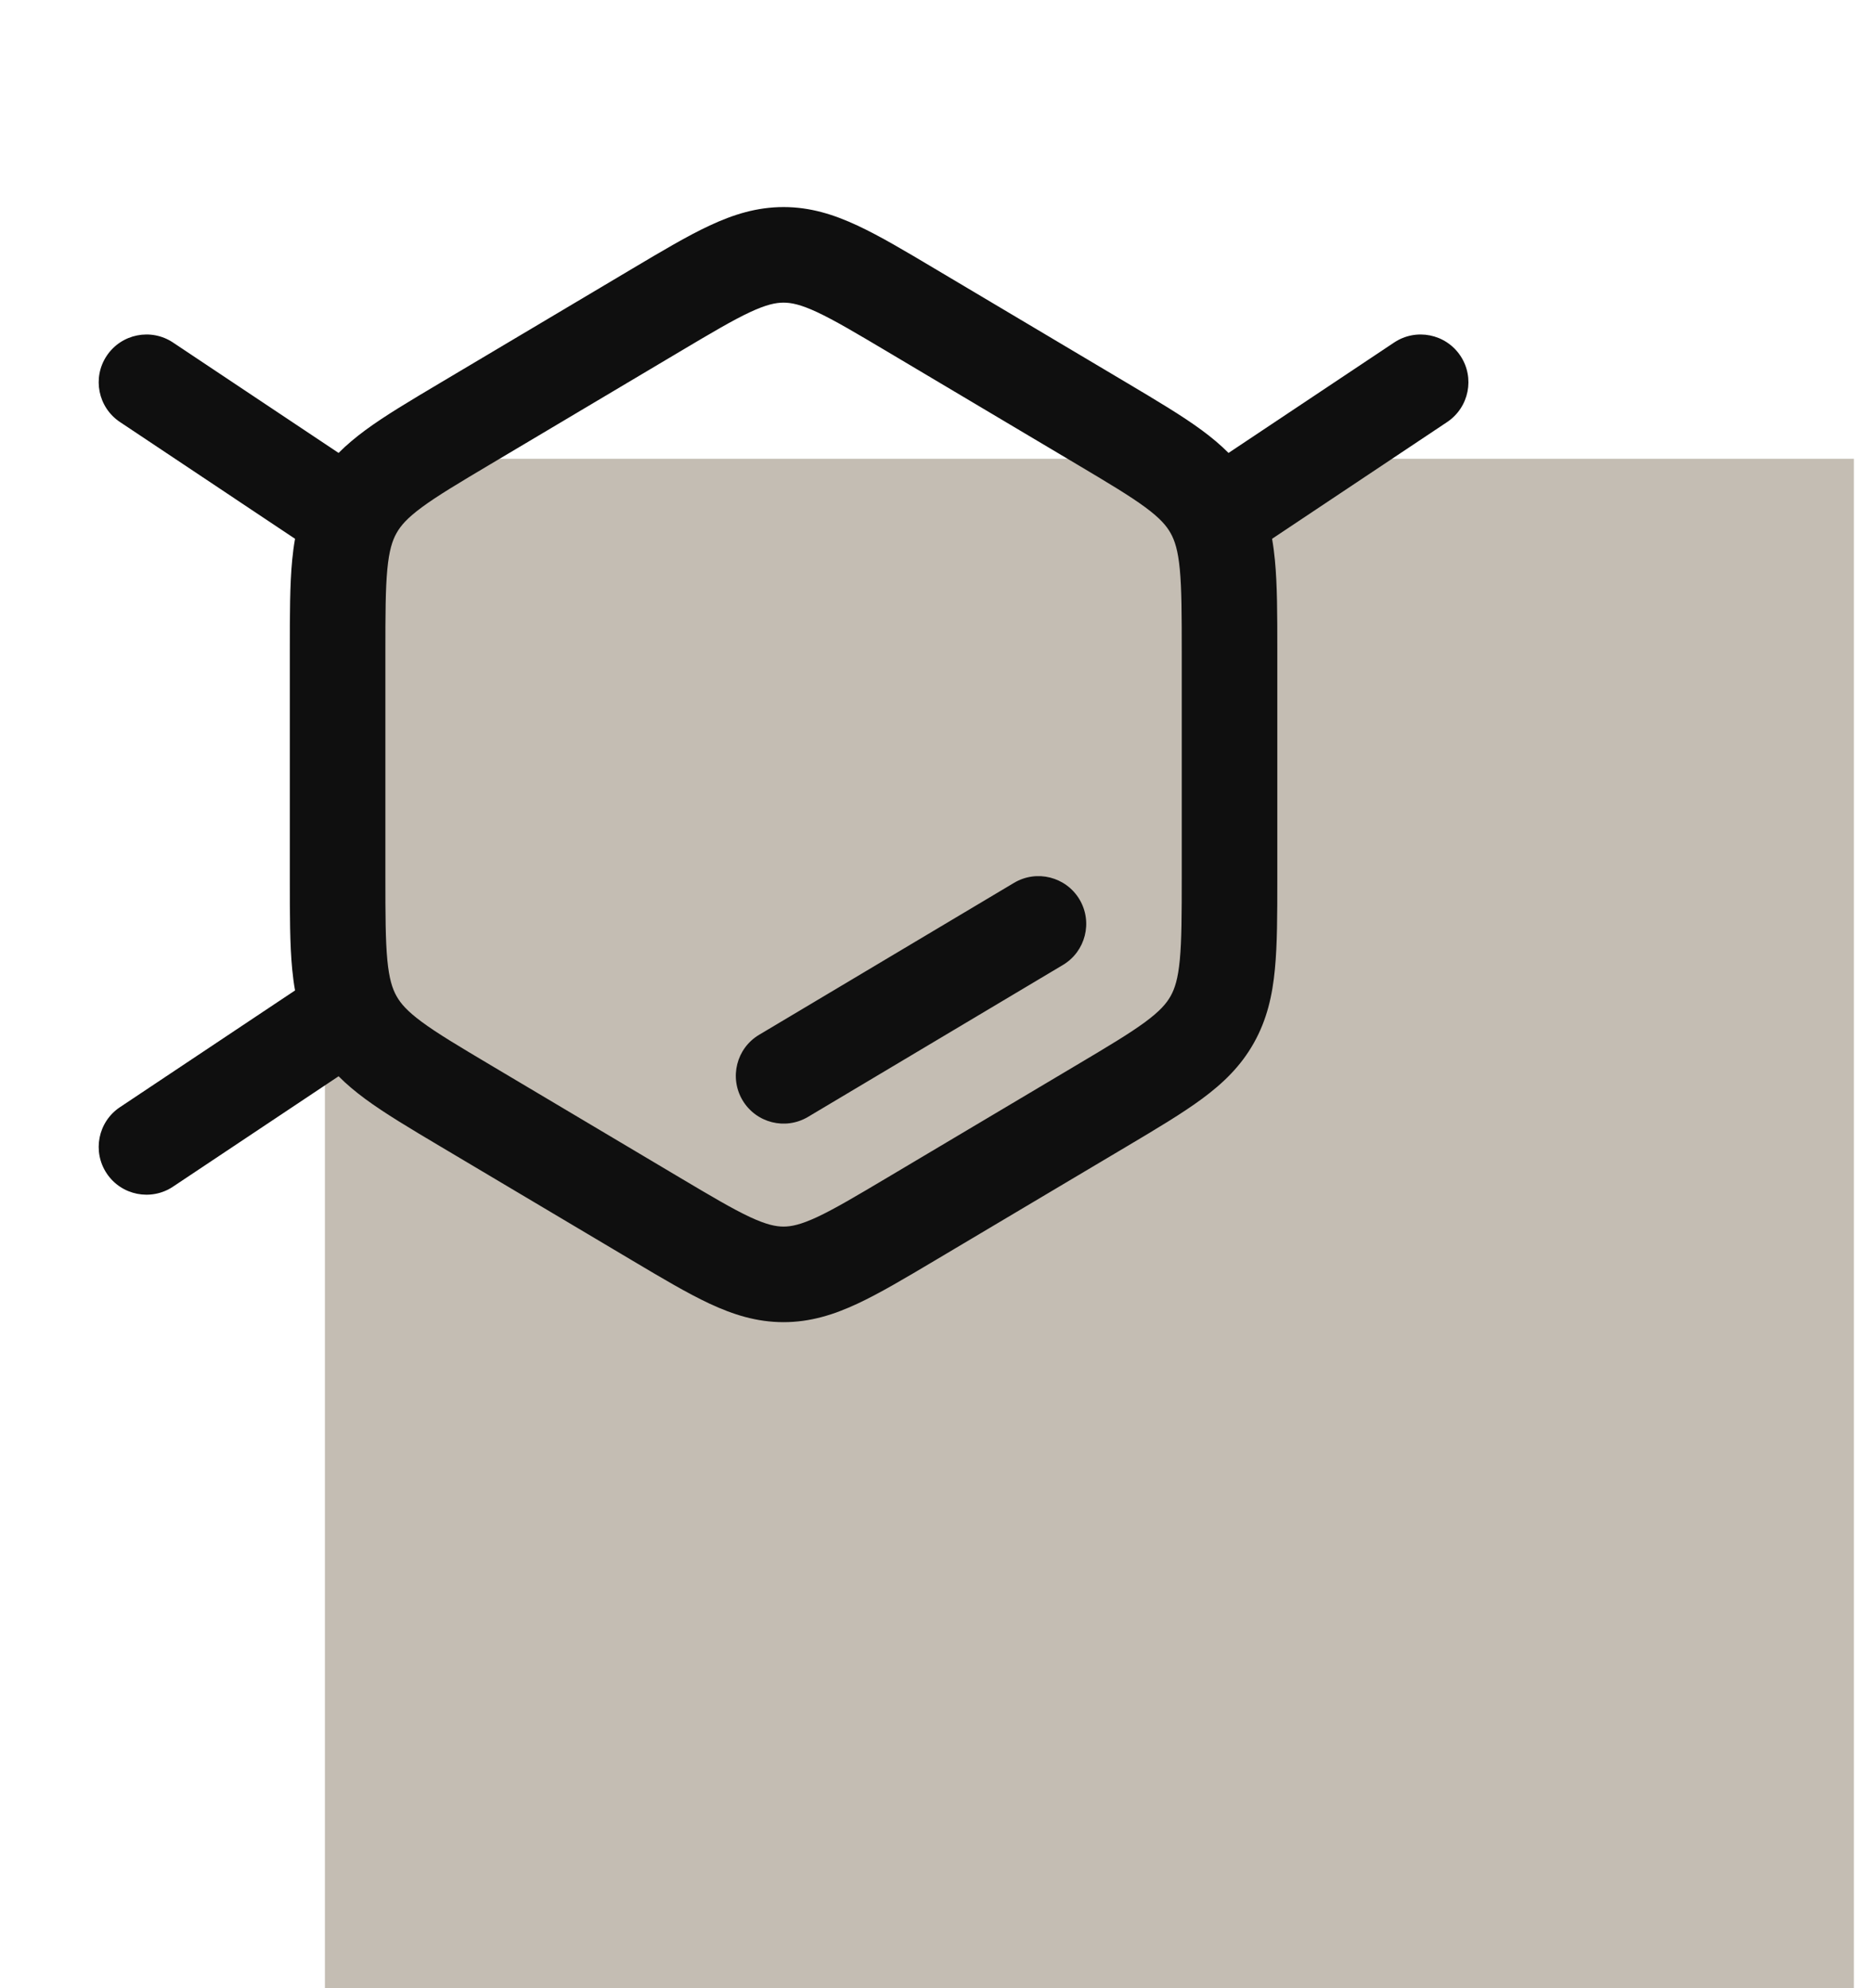 <svg width="49" height="52" viewBox="0 0 49 52" fill="none" xmlns="http://www.w3.org/2000/svg">
<rect x="8.5" y="12" width="40" height="40" fill="#C4BDB3"/>
<path d="M27.807 25.24C28.4 24.887 28.594 24.119 28.241 23.526C27.887 22.933 27.12 22.739 26.527 23.093L19.86 27.066C19.267 27.419 19.073 28.186 19.426 28.779C19.78 29.373 20.547 29.567 21.14 29.213L27.807 25.24Z" fill="#0F0F0F"/>
<path fill-rule="evenodd" clip-rule="evenodd" d="M18.564 5.9C19.183 5.611 19.8 5.416 20.499 5.416C21.197 5.416 21.814 5.611 22.433 5.9C23.014 6.17 23.676 6.564 24.454 7.027L29.487 10.018C30.265 10.481 30.927 10.874 31.445 11.256C31.696 11.441 31.928 11.635 32.14 11.847L36.472 8.959C37.047 8.576 37.823 8.732 38.206 9.306C38.589 9.88 38.433 10.656 37.859 11.039L33.279 14.093C33.311 14.275 33.335 14.46 33.353 14.65C33.416 15.299 33.416 16.083 33.416 17.011V22.988C33.416 23.916 33.416 24.699 33.353 25.348C33.288 26.037 33.145 26.67 32.804 27.277C32.463 27.887 31.997 28.335 31.445 28.742C30.927 29.124 30.266 29.518 29.487 29.981L24.454 32.972C23.676 33.434 23.014 33.828 22.433 34.099C21.814 34.388 21.197 34.583 20.499 34.583C19.8 34.583 19.183 34.388 18.564 34.099C17.984 33.828 17.322 33.435 16.544 32.972L11.511 29.981C10.732 29.518 10.07 29.124 9.552 28.742C9.302 28.557 9.069 28.364 8.858 28.151L4.526 31.039C3.951 31.422 3.175 31.267 2.792 30.693C2.409 30.118 2.564 29.342 3.139 28.959L7.719 25.906C7.686 25.724 7.662 25.538 7.644 25.348C7.582 24.699 7.582 23.916 7.582 22.988V17.011C7.582 16.083 7.582 15.299 7.644 14.65C7.662 14.46 7.686 14.275 7.719 14.093L3.139 11.039C2.564 10.656 2.409 9.88 2.792 9.306C3.175 8.732 3.951 8.576 4.526 8.959L8.858 11.847C9.069 11.635 9.302 11.441 9.552 11.256C10.07 10.874 10.732 10.481 11.511 10.018L16.543 7.027C17.322 6.564 17.984 6.17 18.564 5.9ZM19.621 8.165C19.167 8.377 18.613 8.705 17.77 9.206L12.839 12.137C11.996 12.638 11.442 12.969 11.037 13.268C10.654 13.55 10.483 13.749 10.374 13.944C10.263 14.141 10.18 14.399 10.133 14.889C10.084 15.405 10.082 16.068 10.082 17.068V22.93C10.082 23.931 10.084 24.594 10.133 25.11C10.18 25.6 10.263 25.858 10.374 26.055C10.483 26.25 10.654 26.448 11.037 26.731C11.442 27.03 11.996 27.361 12.839 27.862L17.77 30.793C18.613 31.294 19.167 31.622 19.621 31.834C20.05 32.033 20.295 32.083 20.499 32.083C20.703 32.083 20.948 32.033 21.377 31.834C21.83 31.622 22.385 31.294 23.228 30.793L28.159 27.862C29.002 27.361 29.555 27.03 29.961 26.731C30.343 26.448 30.515 26.25 30.624 26.055C30.735 25.858 30.818 25.6 30.865 25.11C30.914 24.594 30.916 23.931 30.916 22.93V17.068C30.916 16.068 30.914 15.405 30.865 14.889C30.818 14.399 30.735 14.141 30.624 13.944C30.515 13.749 30.343 13.55 29.961 13.268C29.555 12.969 29.002 12.638 28.159 12.137L23.228 9.206C22.385 8.705 21.83 8.377 21.377 8.165C20.948 7.965 20.703 7.916 20.499 7.916C20.295 7.916 20.05 7.965 19.621 8.165Z" fill="#0F0F0F"/>
</svg>
